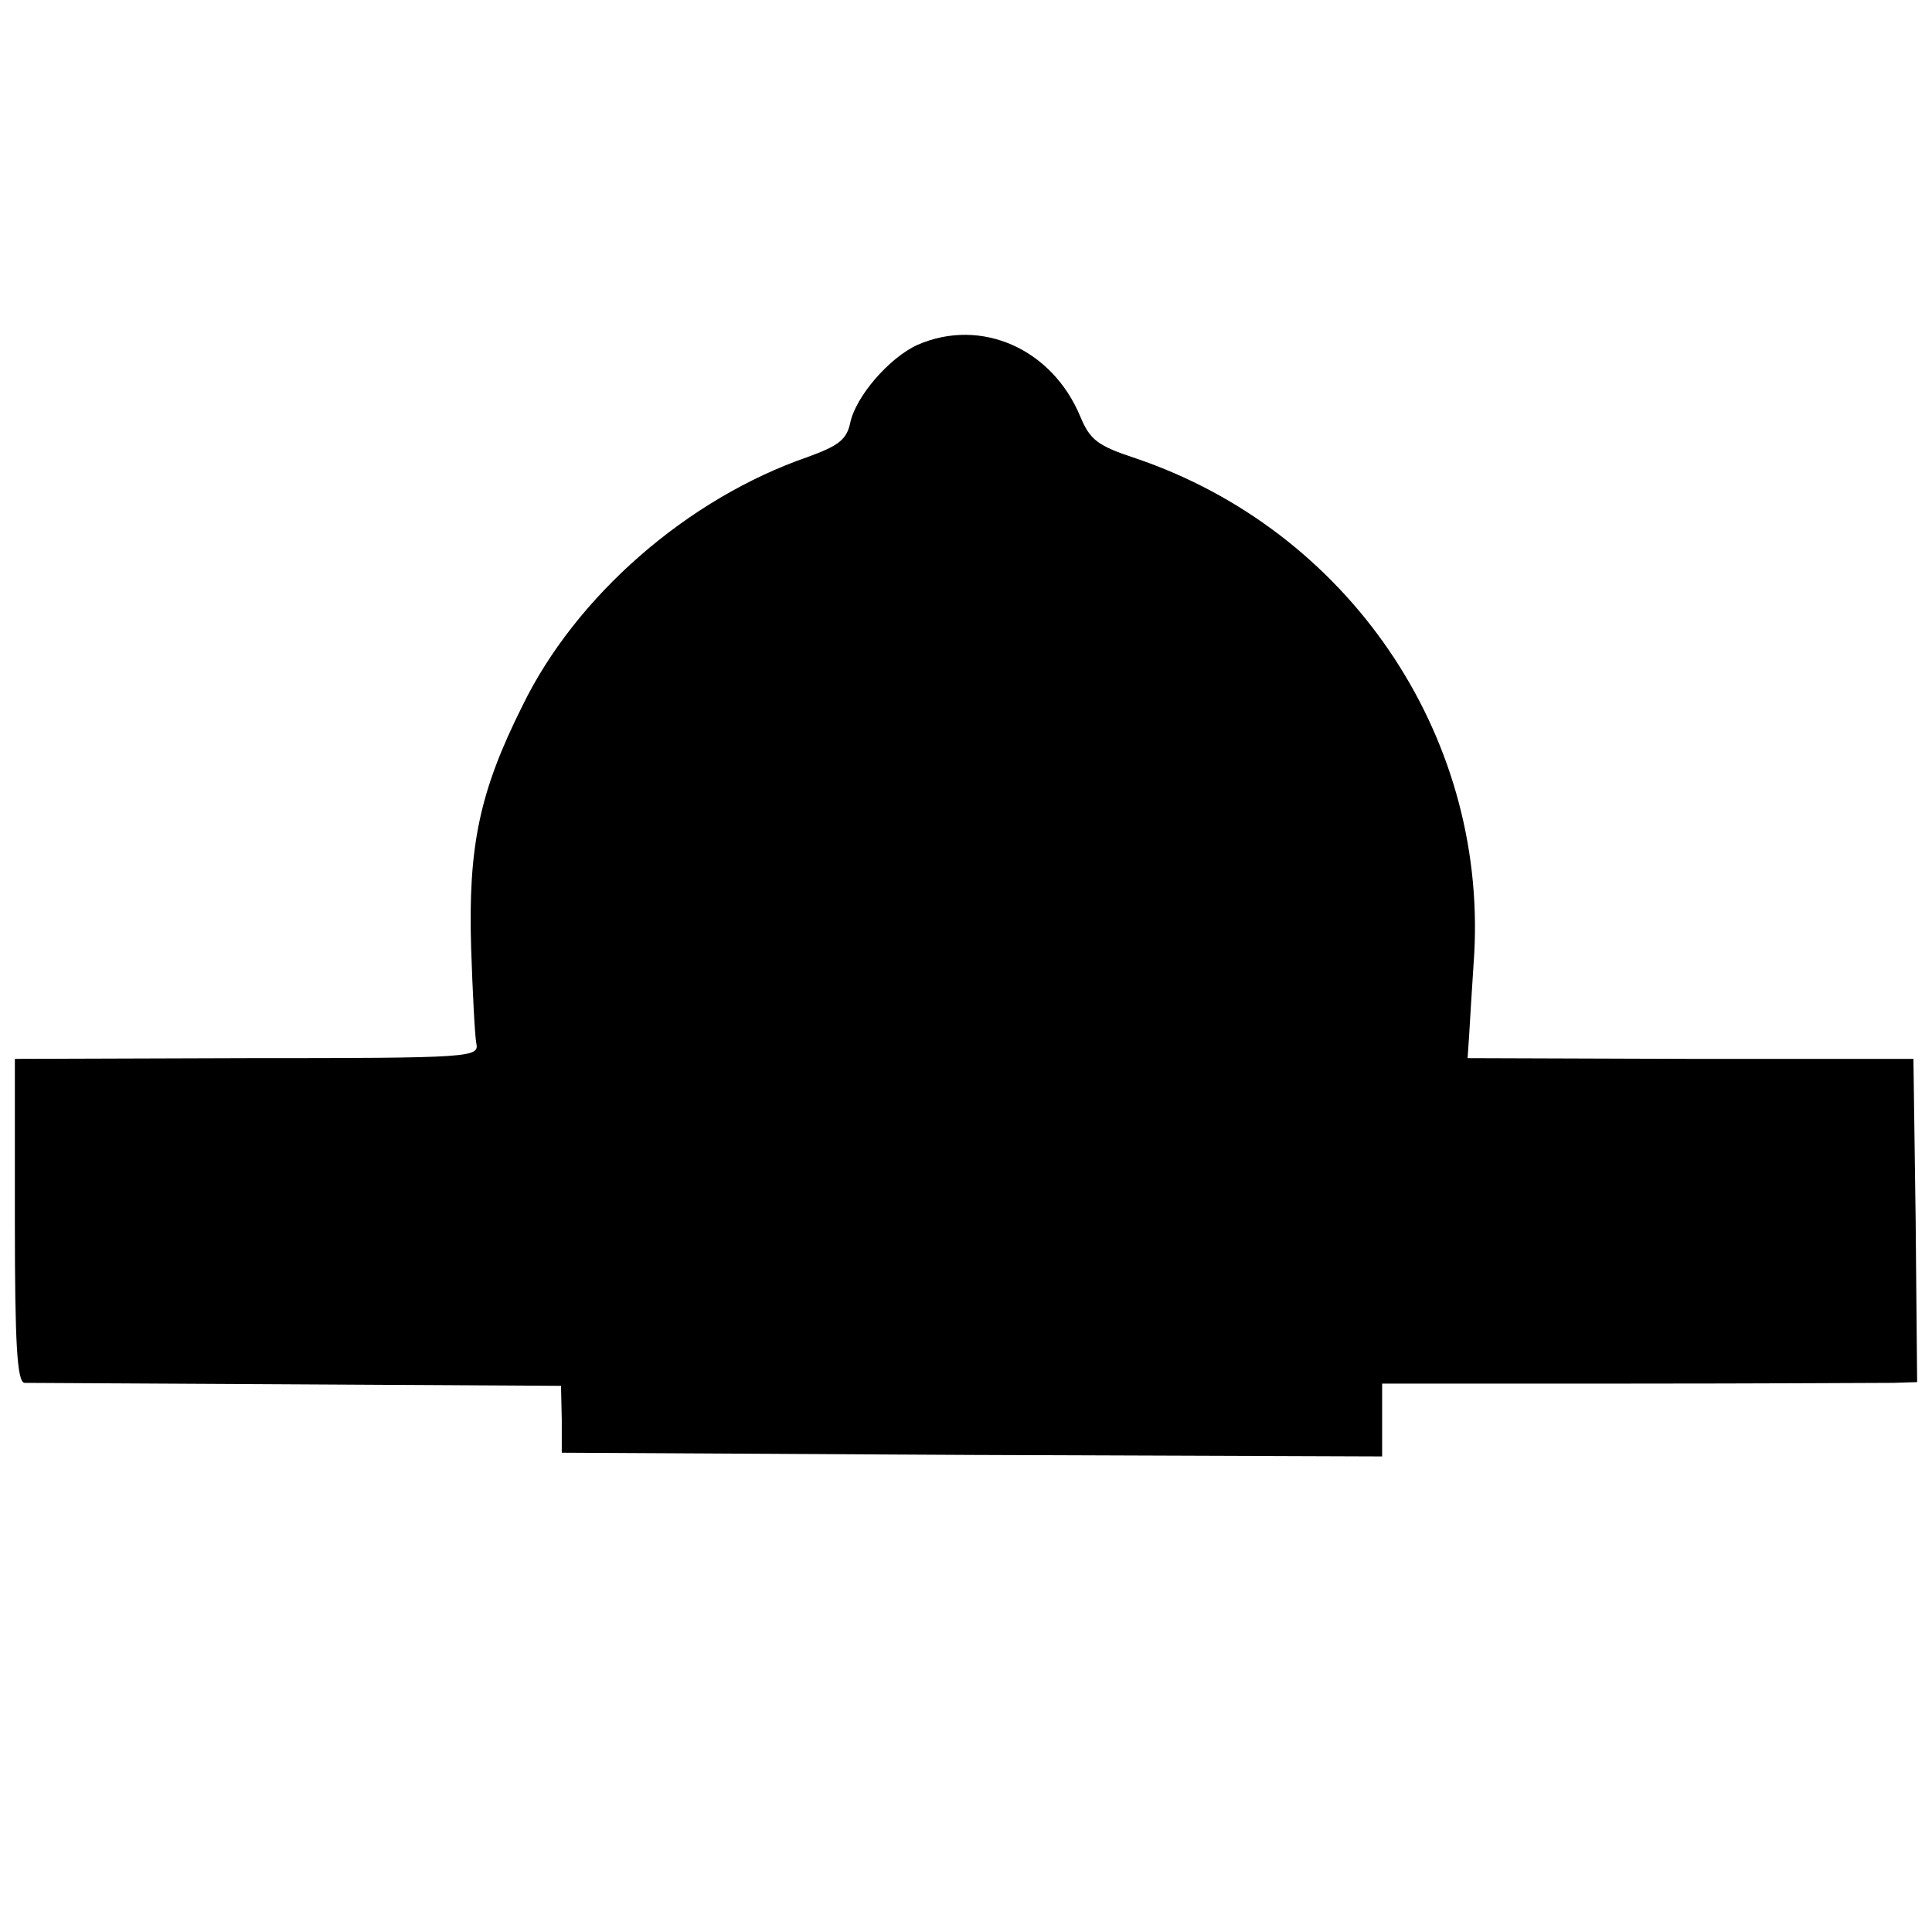 <?xml version="1.0" standalone="no"?>
<!DOCTYPE svg PUBLIC "-//W3C//DTD SVG 20010904//EN"
 "http://www.w3.org/TR/2001/REC-SVG-20010904/DTD/svg10.dtd">
<svg version="1.0" xmlns="http://www.w3.org/2000/svg"
 width="260pt" height="260pt" viewBox="0 0 260 260"
 preserveAspectRatio="xMidYMid meet">
<g transform="translate(0,260) scale(0.1,-0.1)"
fill="#000000" stroke="none">
<path d="M1235 2136 c-38 -17 -84 -70 -91 -106 -5 -22 -16 -30 -57 -45 -162
-56 -312 -187 -384 -335 -58 -116 -73 -189 -69 -325 2 -60 5 -119 7 -129 4
-19 -5 -20 -308 -20 l-313 -1 0 -217 c0 -167 3 -218 13 -219 6 0 172 -1 367
-2 l355 -2 1 -45 0 -45 552 -3 552 -2 0 49 0 49 328 0 c180 0 342 1 360 1 l32
1 -2 218 -3 217 -300 0 -300 1 2 29 c1 17 4 67 7 112 16 296 -170 569 -455
666 -52 17 -62 25 -75 56 -38 92 -134 134 -219 97z"/>
</g>
</svg>
